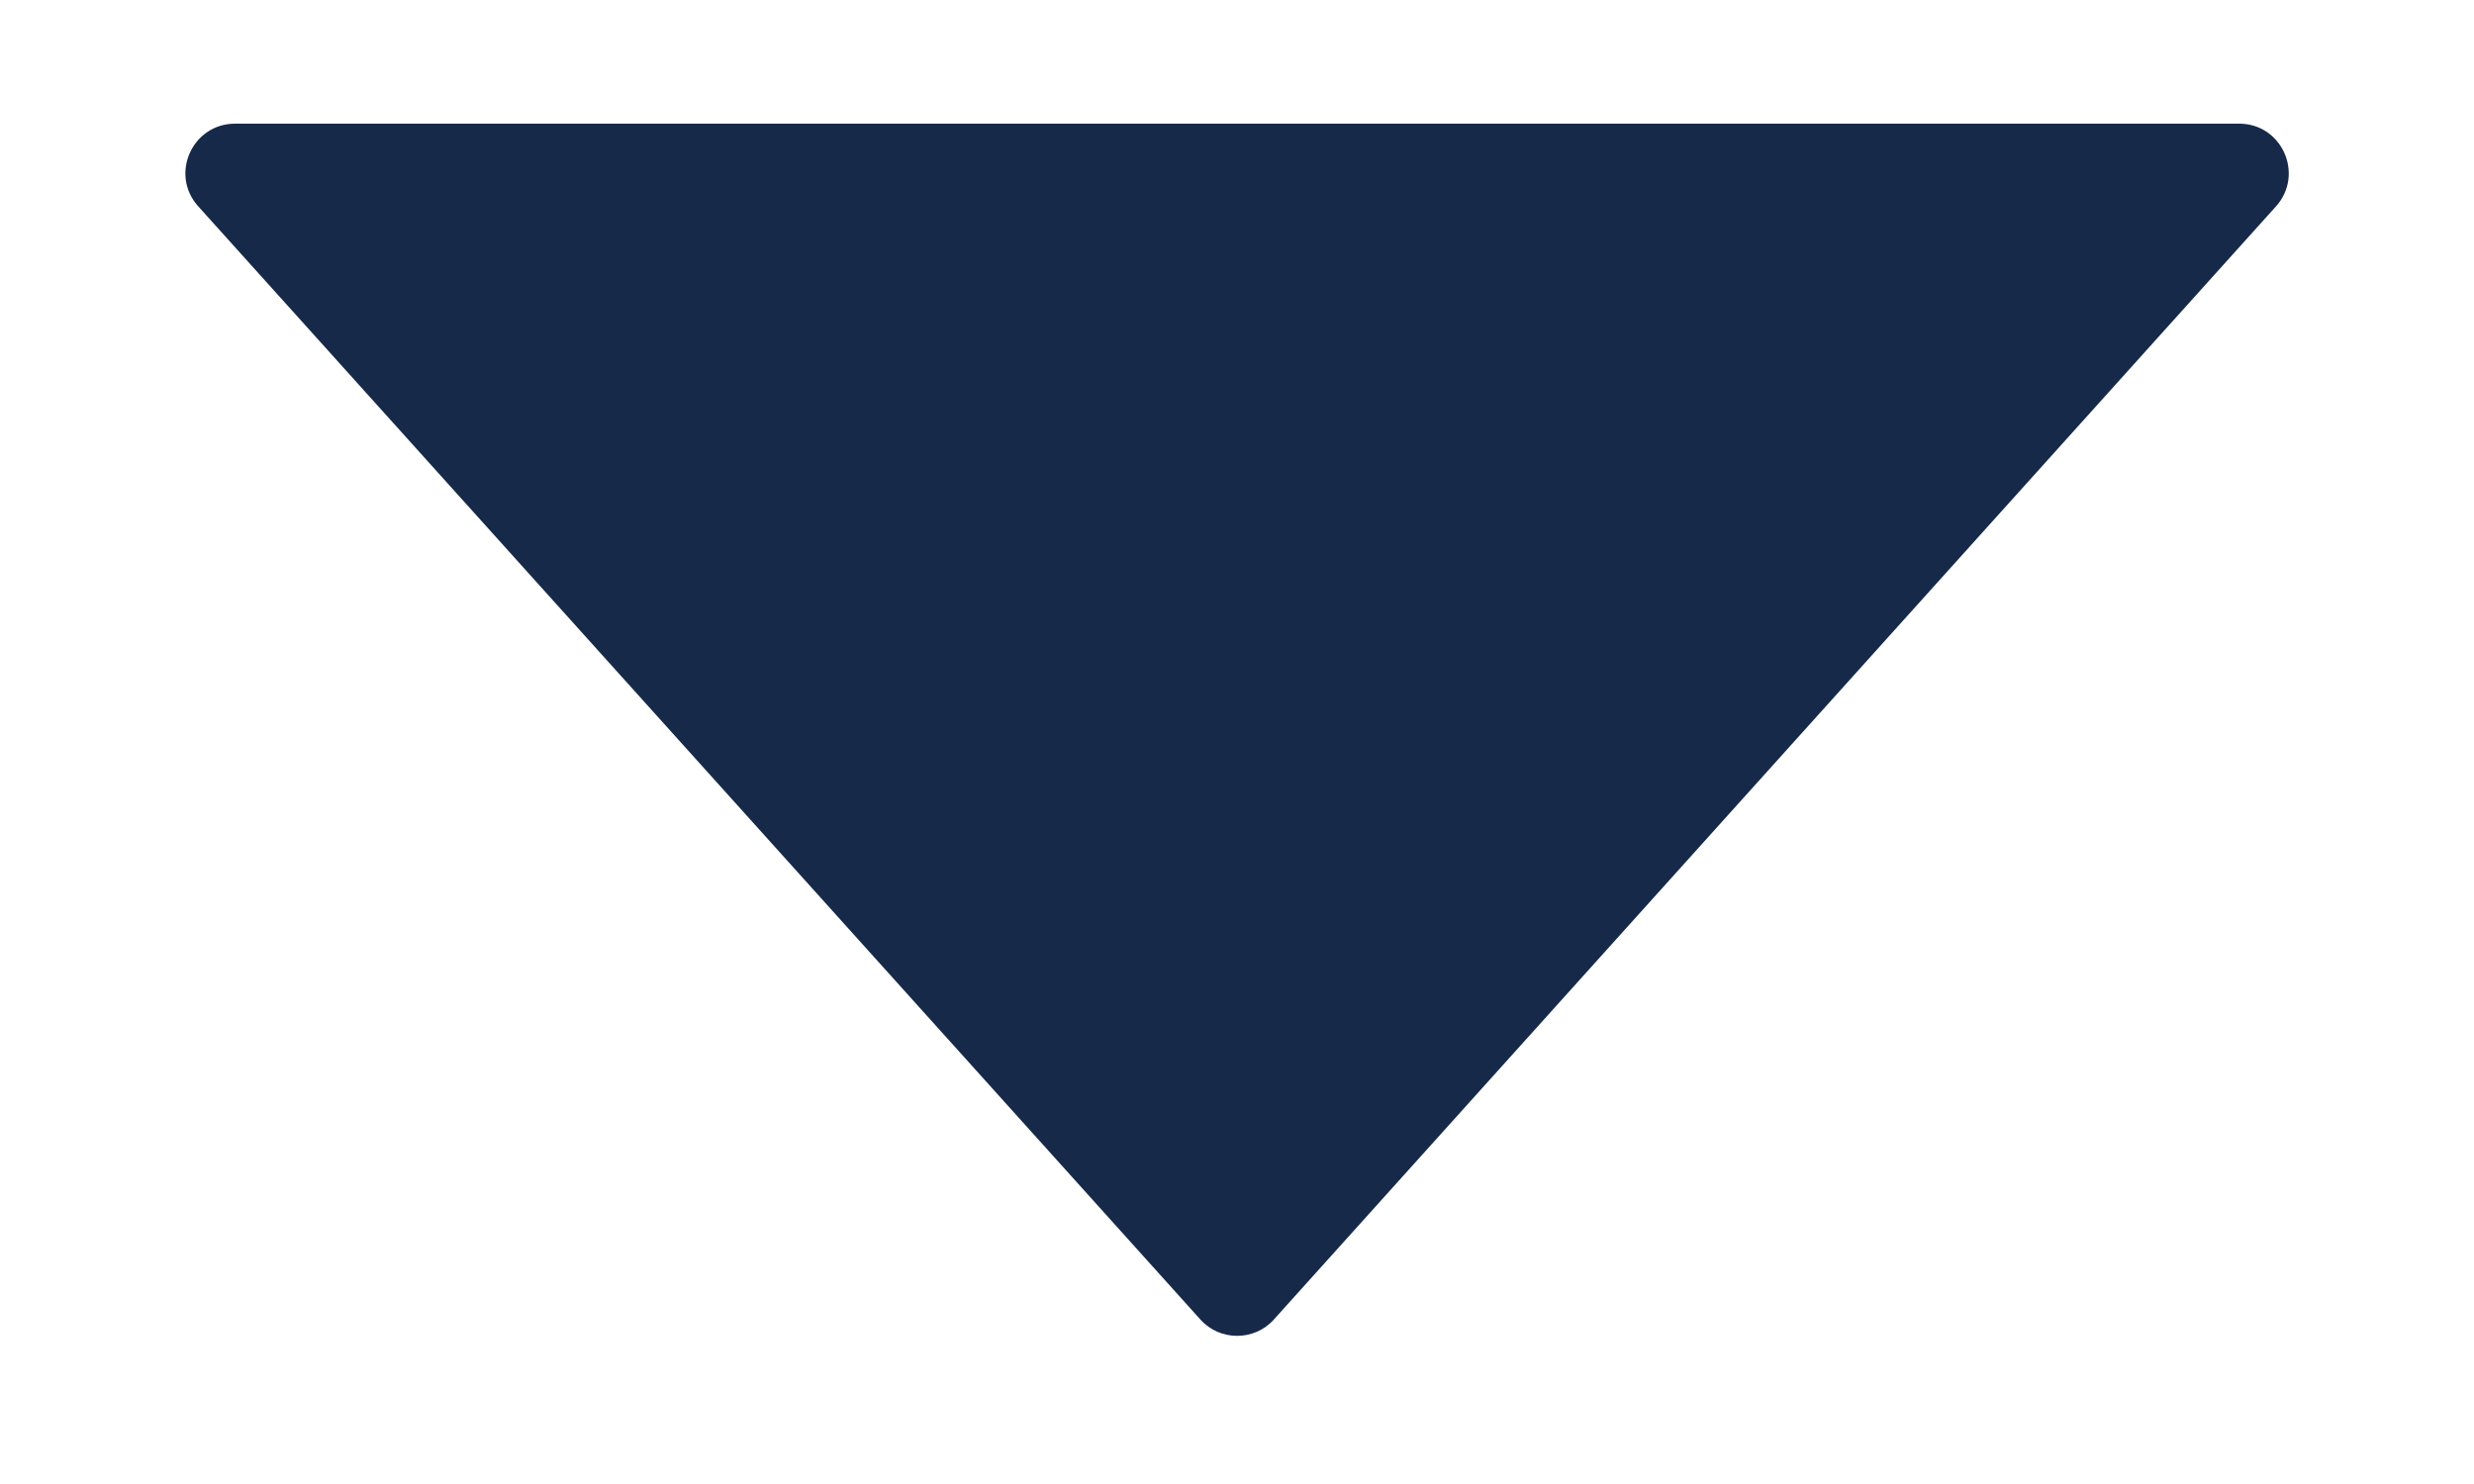 <svg fill="none" height="6" viewBox="0 0 10 6" width="10" xmlns="http://www.w3.org/2000/svg"><path d="m9.051.5c.173 0 .264.205.149.334l-4.051 4.501c-.079.088-.218.088-.297 0l-4.051-4.501c-.116-.129-.024-.334.149-.334z" fill="#172949"/></svg>